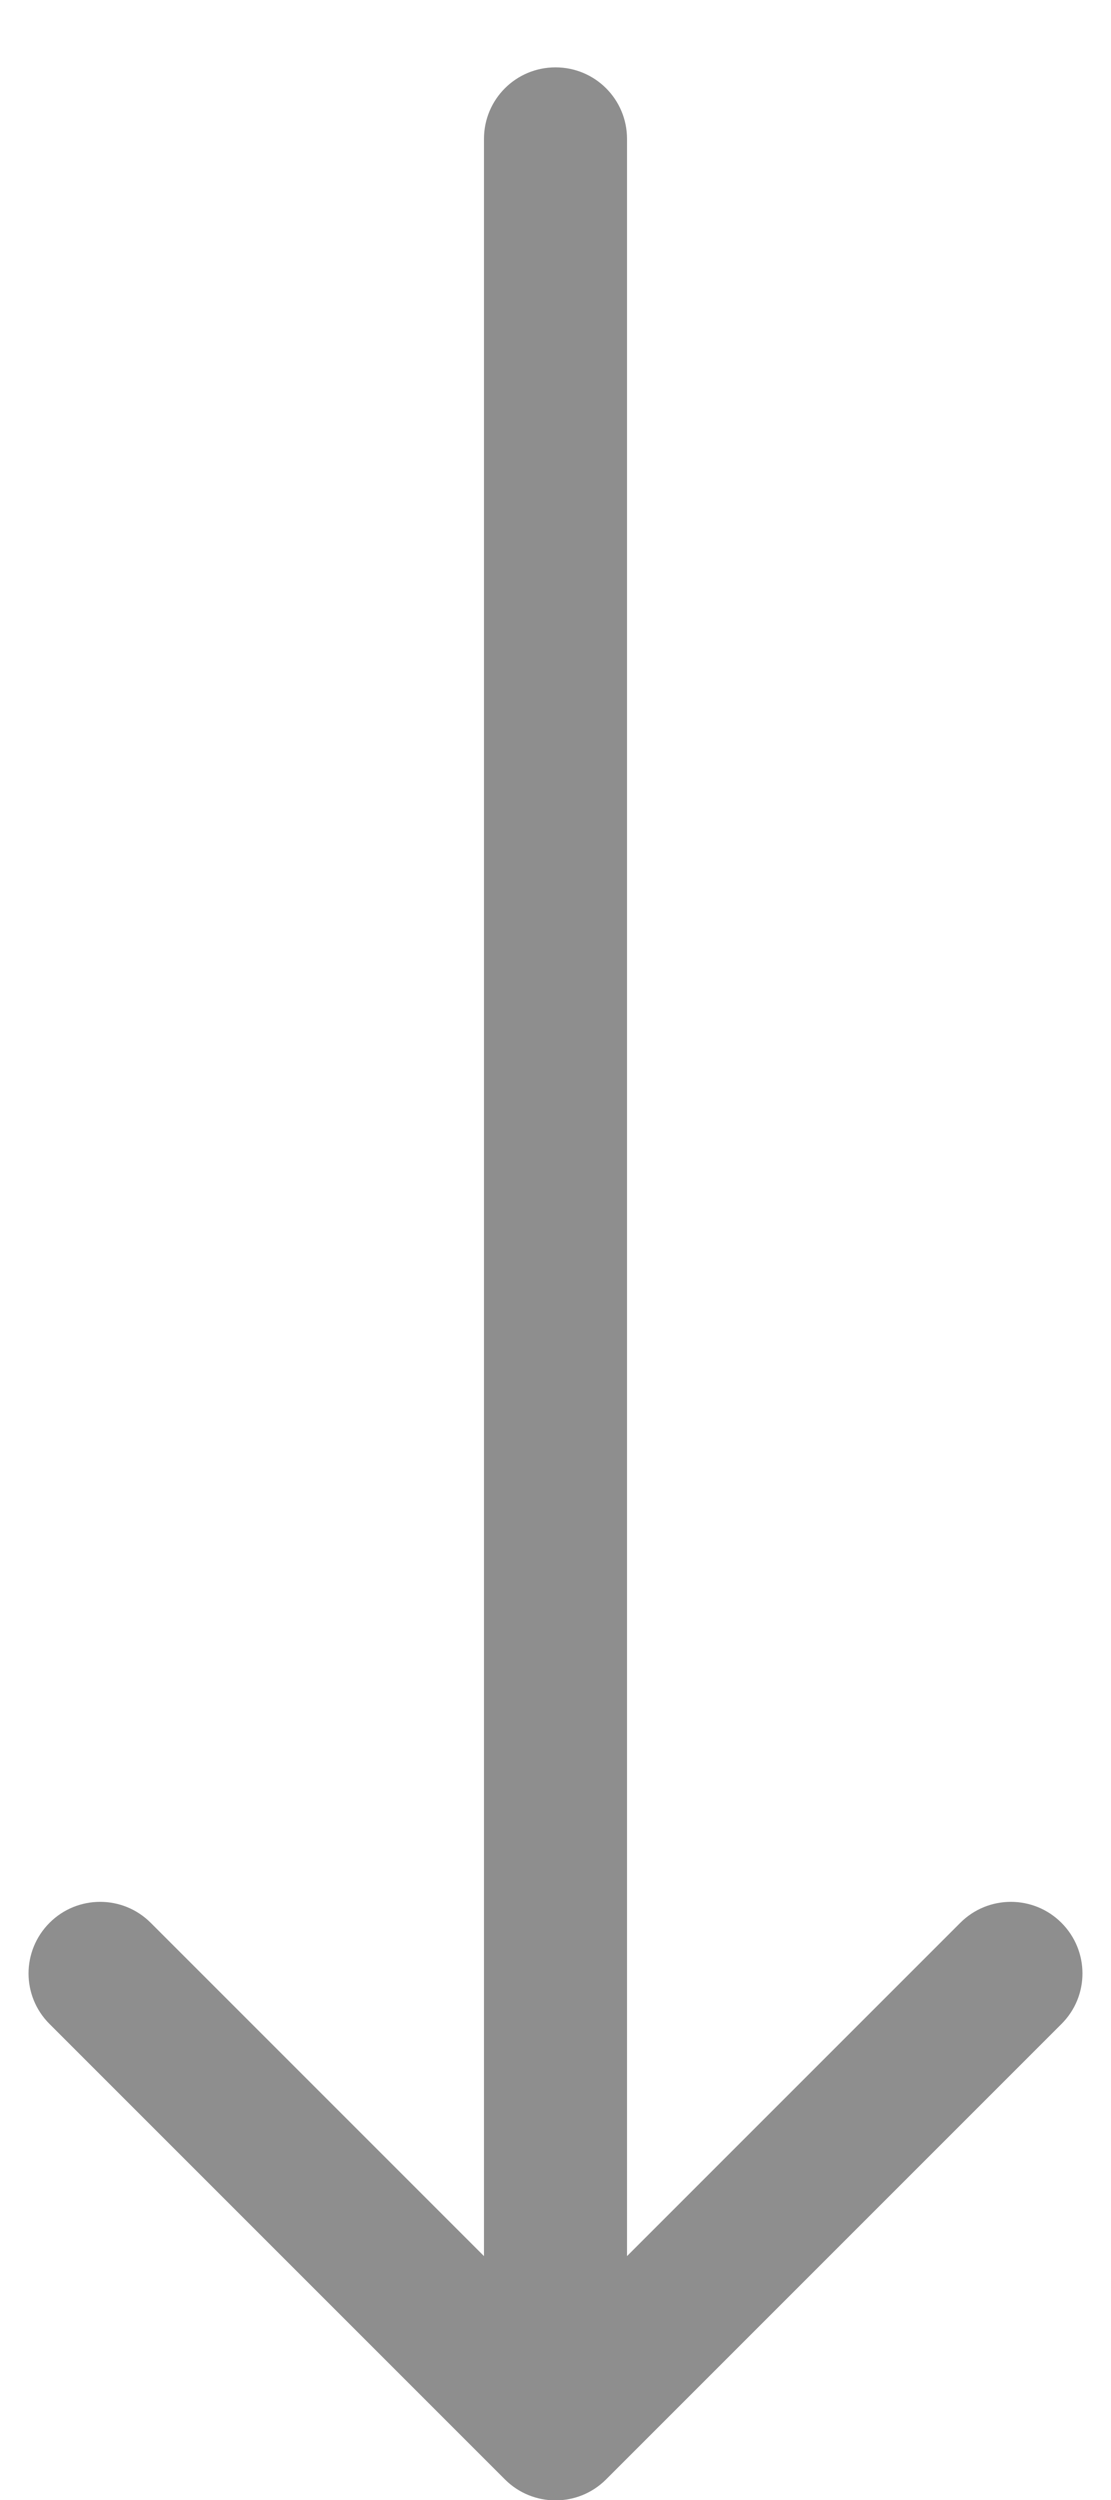 <?xml version="1.0" encoding="utf-8"?>
<svg xmlns="http://www.w3.org/2000/svg" fill="none" height="100%" overflow="visible" preserveAspectRatio="none" style="display: block;" viewBox="0 0 8 18" width="100%">
<path d="M4.515 1C4.515 0.715 4.285 0.485 4 0.485C3.715 0.485 3.485 0.715 3.485 1H4.515ZM3.636 17.852C3.837 18.053 4.163 18.053 4.364 17.852L7.643 14.573C7.845 14.372 7.845 14.046 7.643 13.844C7.442 13.643 7.116 13.643 6.915 13.844L4 16.759L1.085 13.844C0.884 13.643 0.558 13.643 0.357 13.844C0.155 14.046 0.155 14.372 0.357 14.573L3.636 17.852ZM4 1H3.485V17.488H4H4.515V1H4Z" fill="#8E8E8E" id="Frame 1000004526 --&gt; Frame 1000004530"/>
</svg>